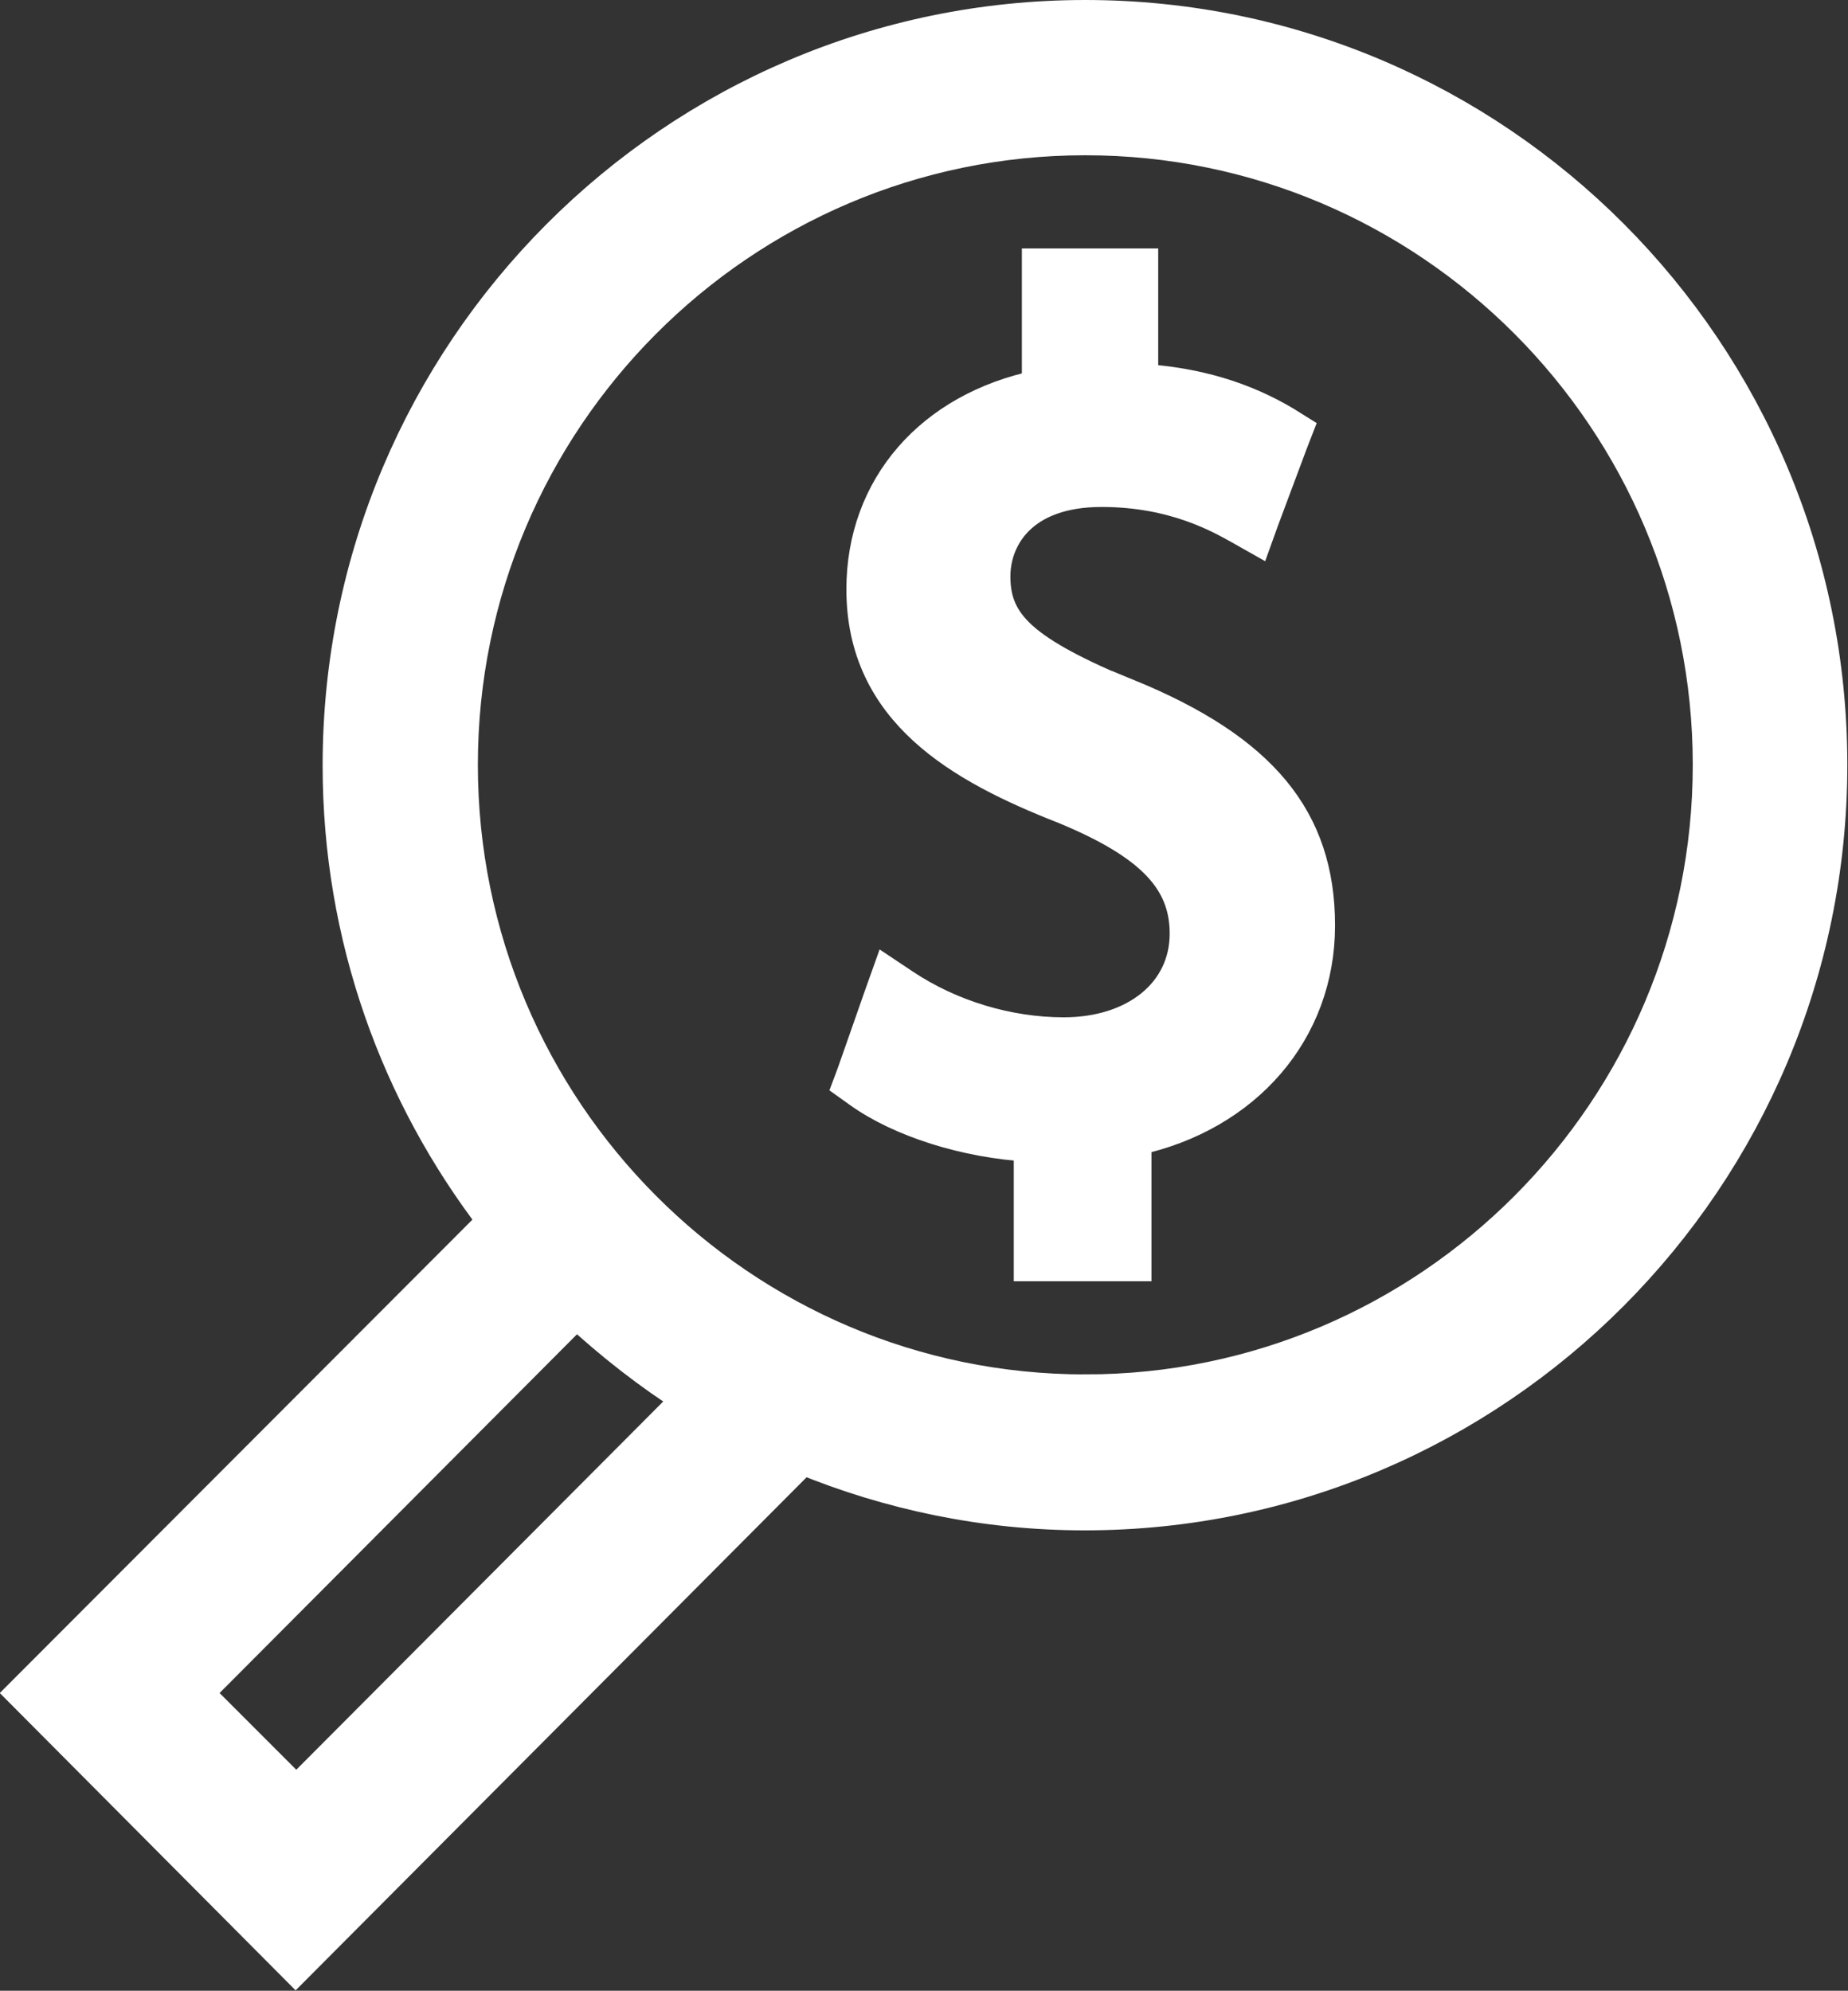 <?xml version="1.0" encoding="UTF-8"?><svg id="Camada_2" xmlns="http://www.w3.org/2000/svg" viewBox="0 0 27.38 29.49"><rect x="0" y="0" width="27.38" height="29.49" fill="#333333" stroke="none"/><defs><style>.cls-1{fill:#fff;stroke:#fff;stroke-miterlimit:10;stroke-width:.5px;}</style></defs><g id="Camada_1-2"><path class="cls-1" d="m16.72,10.32c-1.55-.65-2-1.05-2-1.78,0-.59.42-1.28,1.6-1.28,1.09,0,1.77.4,2.06.56l.23.13.09-.25.43-1.15.07-.18-.16-.1c-.62-.37-1.32-.58-2.13-.63v-1.71h-1.52v1.8c-1.59.33-2.6,1.49-2.6,3,0,1.8,1.43,2.62,2.99,3.23,1.28.53,1.8,1.07,1.8,1.87,0,.88-.75,1.49-1.82,1.49-.83,0-1.68-.26-2.36-.71l-.24-.16-.1.28-.41,1.17-.06.16.14.1c.61.44,1.59.75,2.54.8v1.77h1.54v-1.86c1.64-.35,2.72-1.6,2.72-3.16,0-1.57-.84-2.59-2.81-3.4Z"/><path class="cls-1" d="m16.08.25C9.99.25,5.03,5.22,5.03,11.34c0,2.54.86,4.88,2.3,6.75L.35,25.08l4.03,4.05,7.51-7.54c1.29.53,2.7.83,4.18.83,6.09,0,11.05-4.97,11.05-11.09S22.17.25,16.08.25ZM4.39,26.57l-1.49-1.49,5.64-5.66c.52.48,1.08.92,1.68,1.3l-5.84,5.86Zm11.69-5.96c-5.1,0-9.25-4.16-9.25-9.28S10.98,2.05,16.08,2.05s9.25,4.16,9.25,9.28-4.15,9.28-9.25,9.28Z"/></g></svg>